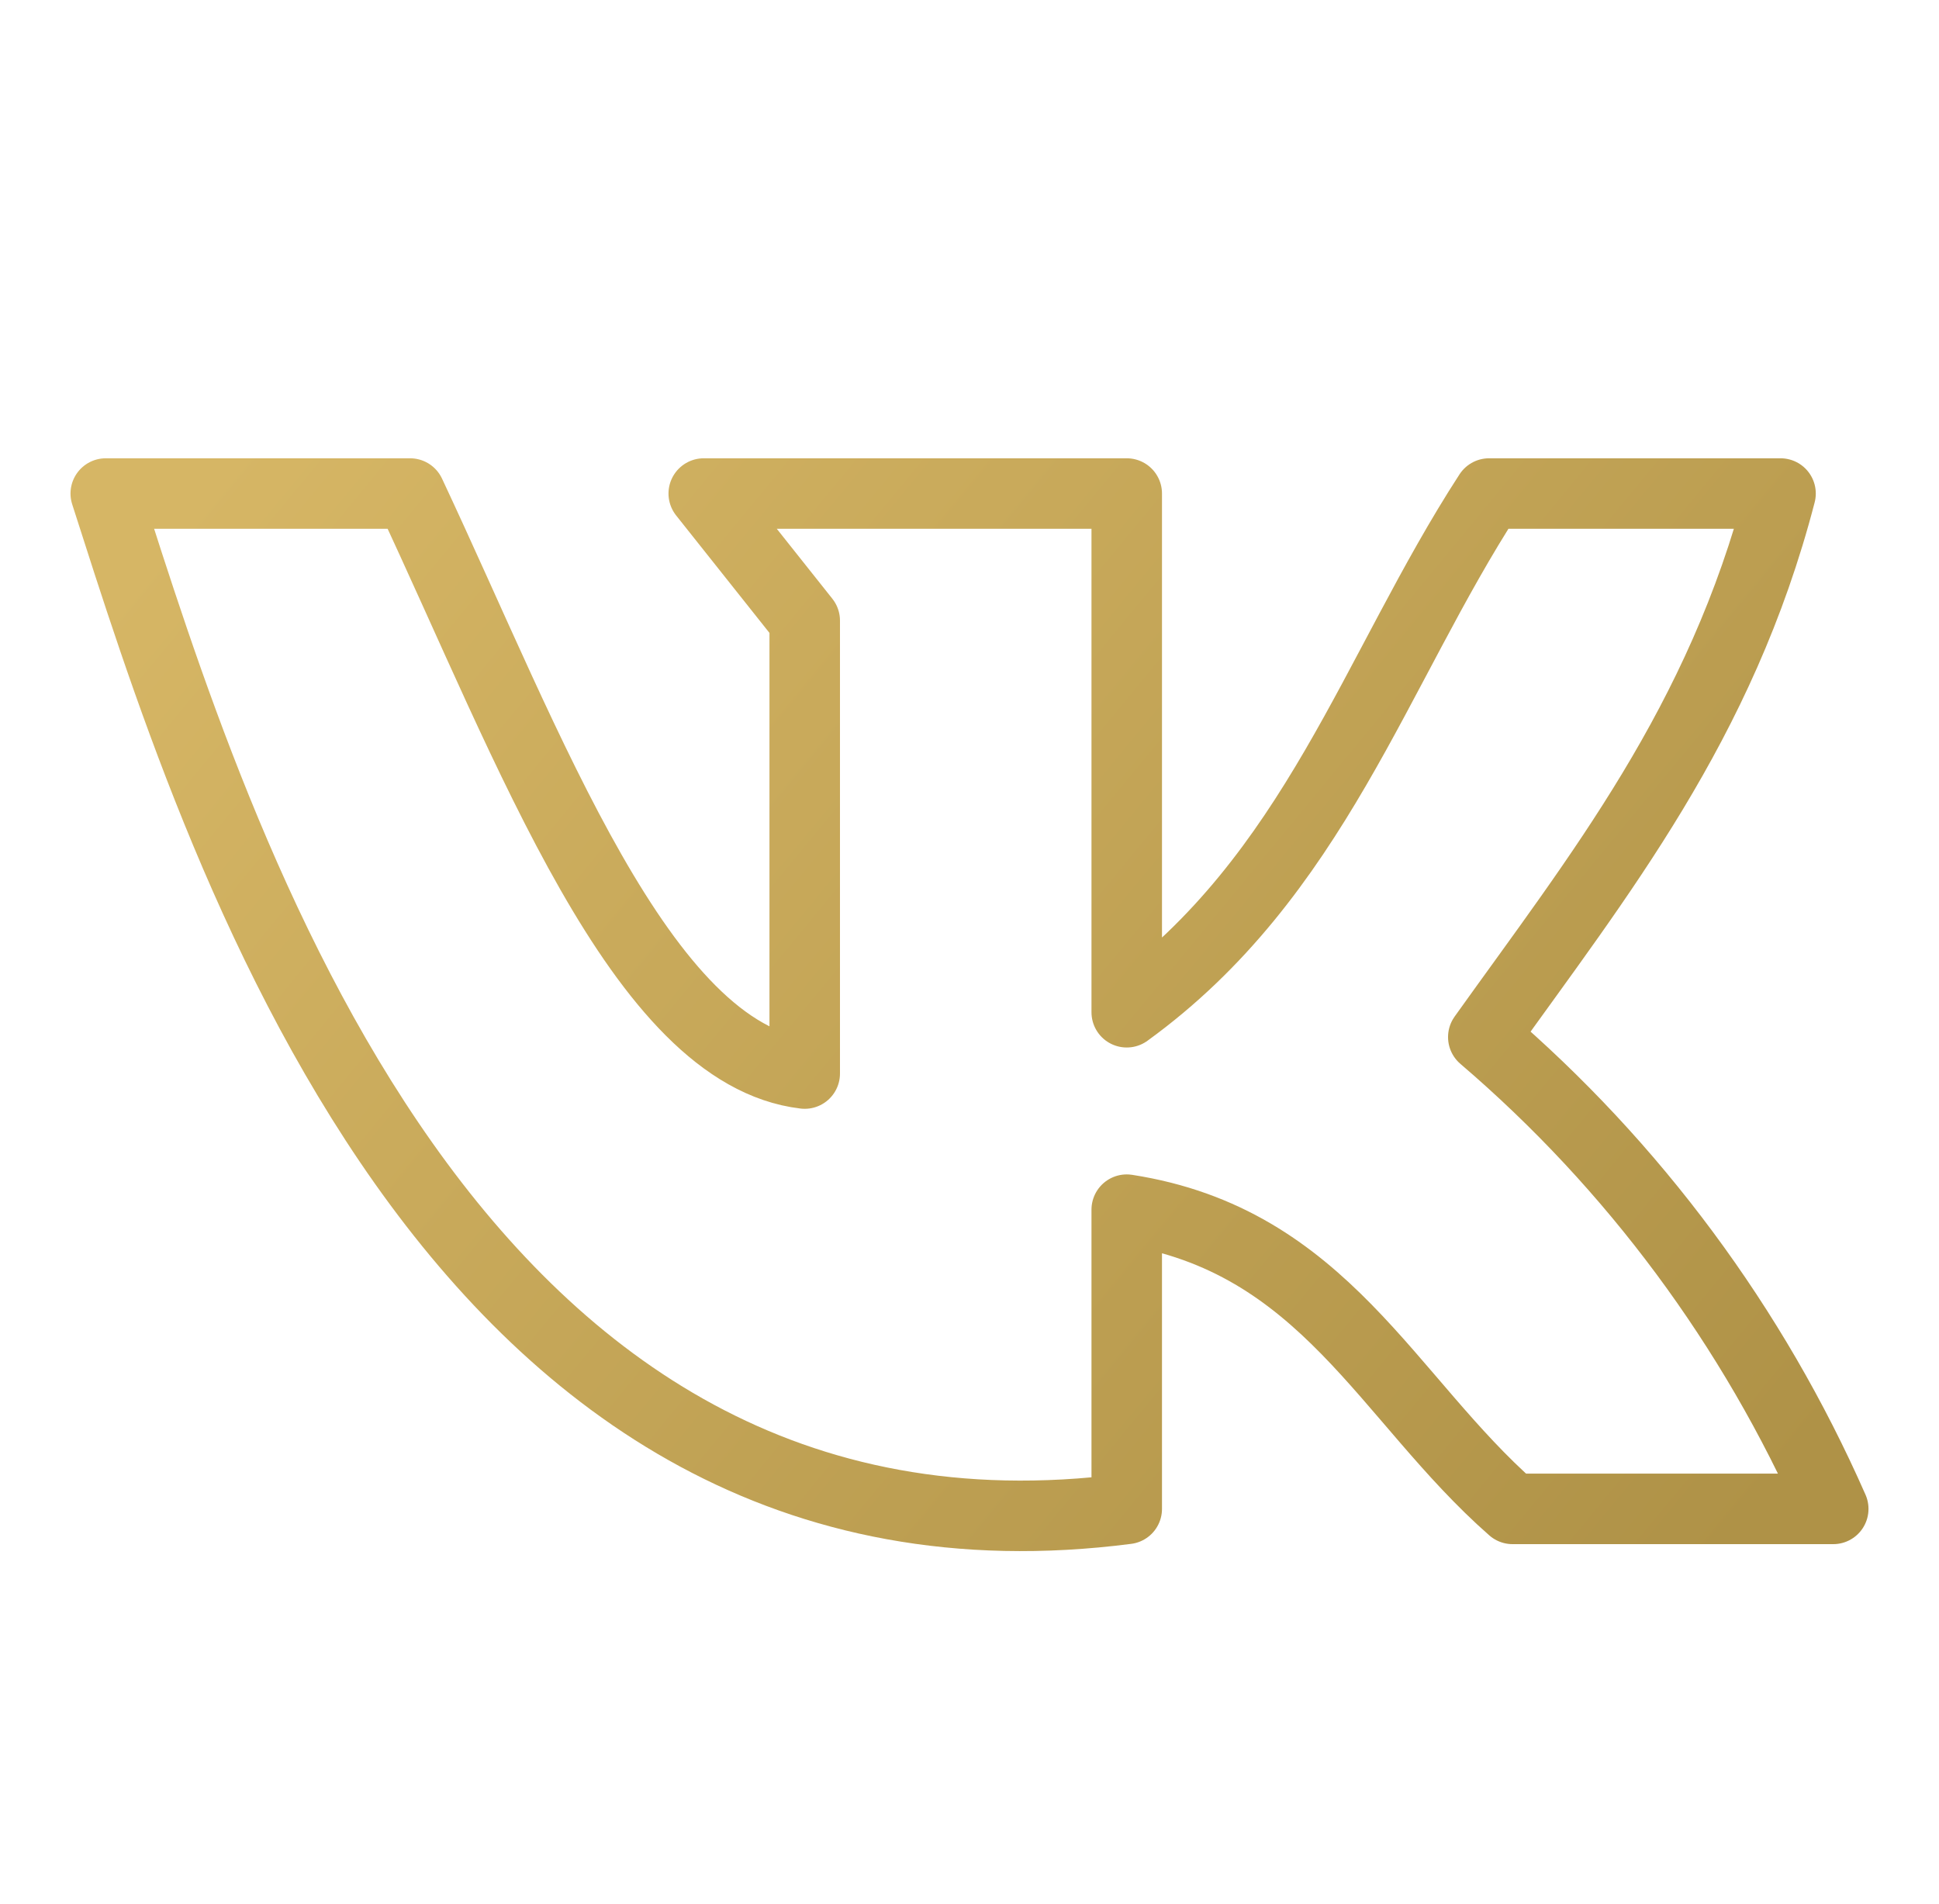 <?xml version="1.0" encoding="UTF-8"?> <svg xmlns="http://www.w3.org/2000/svg" width="55" height="54" viewBox="0 0 55 54" fill="none"><path d="M31.96 42.802V34.314C37.564 35.183 39.335 39.67 42.904 42.802H52C49.726 37.636 46.333 33.06 42.074 29.418C45.341 24.841 48.809 20.533 50.505 14H42.238C38.996 18.998 37.287 24.854 31.96 28.714V14H19.962L22.826 17.605V30.453C18.177 29.903 15.036 21.248 11.632 14H3C6.141 23.793 12.75 45.282 31.96 42.802Z" stroke="url(#paint0_linear_178_2020)" stroke-width="2" stroke-linecap="round" stroke-linejoin="round"></path><defs><linearGradient id="paint0_linear_178_2020" x1="4.524" y1="15.136" x2="45.191" y2="48.665" gradientUnits="userSpaceOnUse"><stop stop-color="#D6B665"></stop><stop offset="1" stop-color="#AF9247"></stop></linearGradient></defs></svg> 